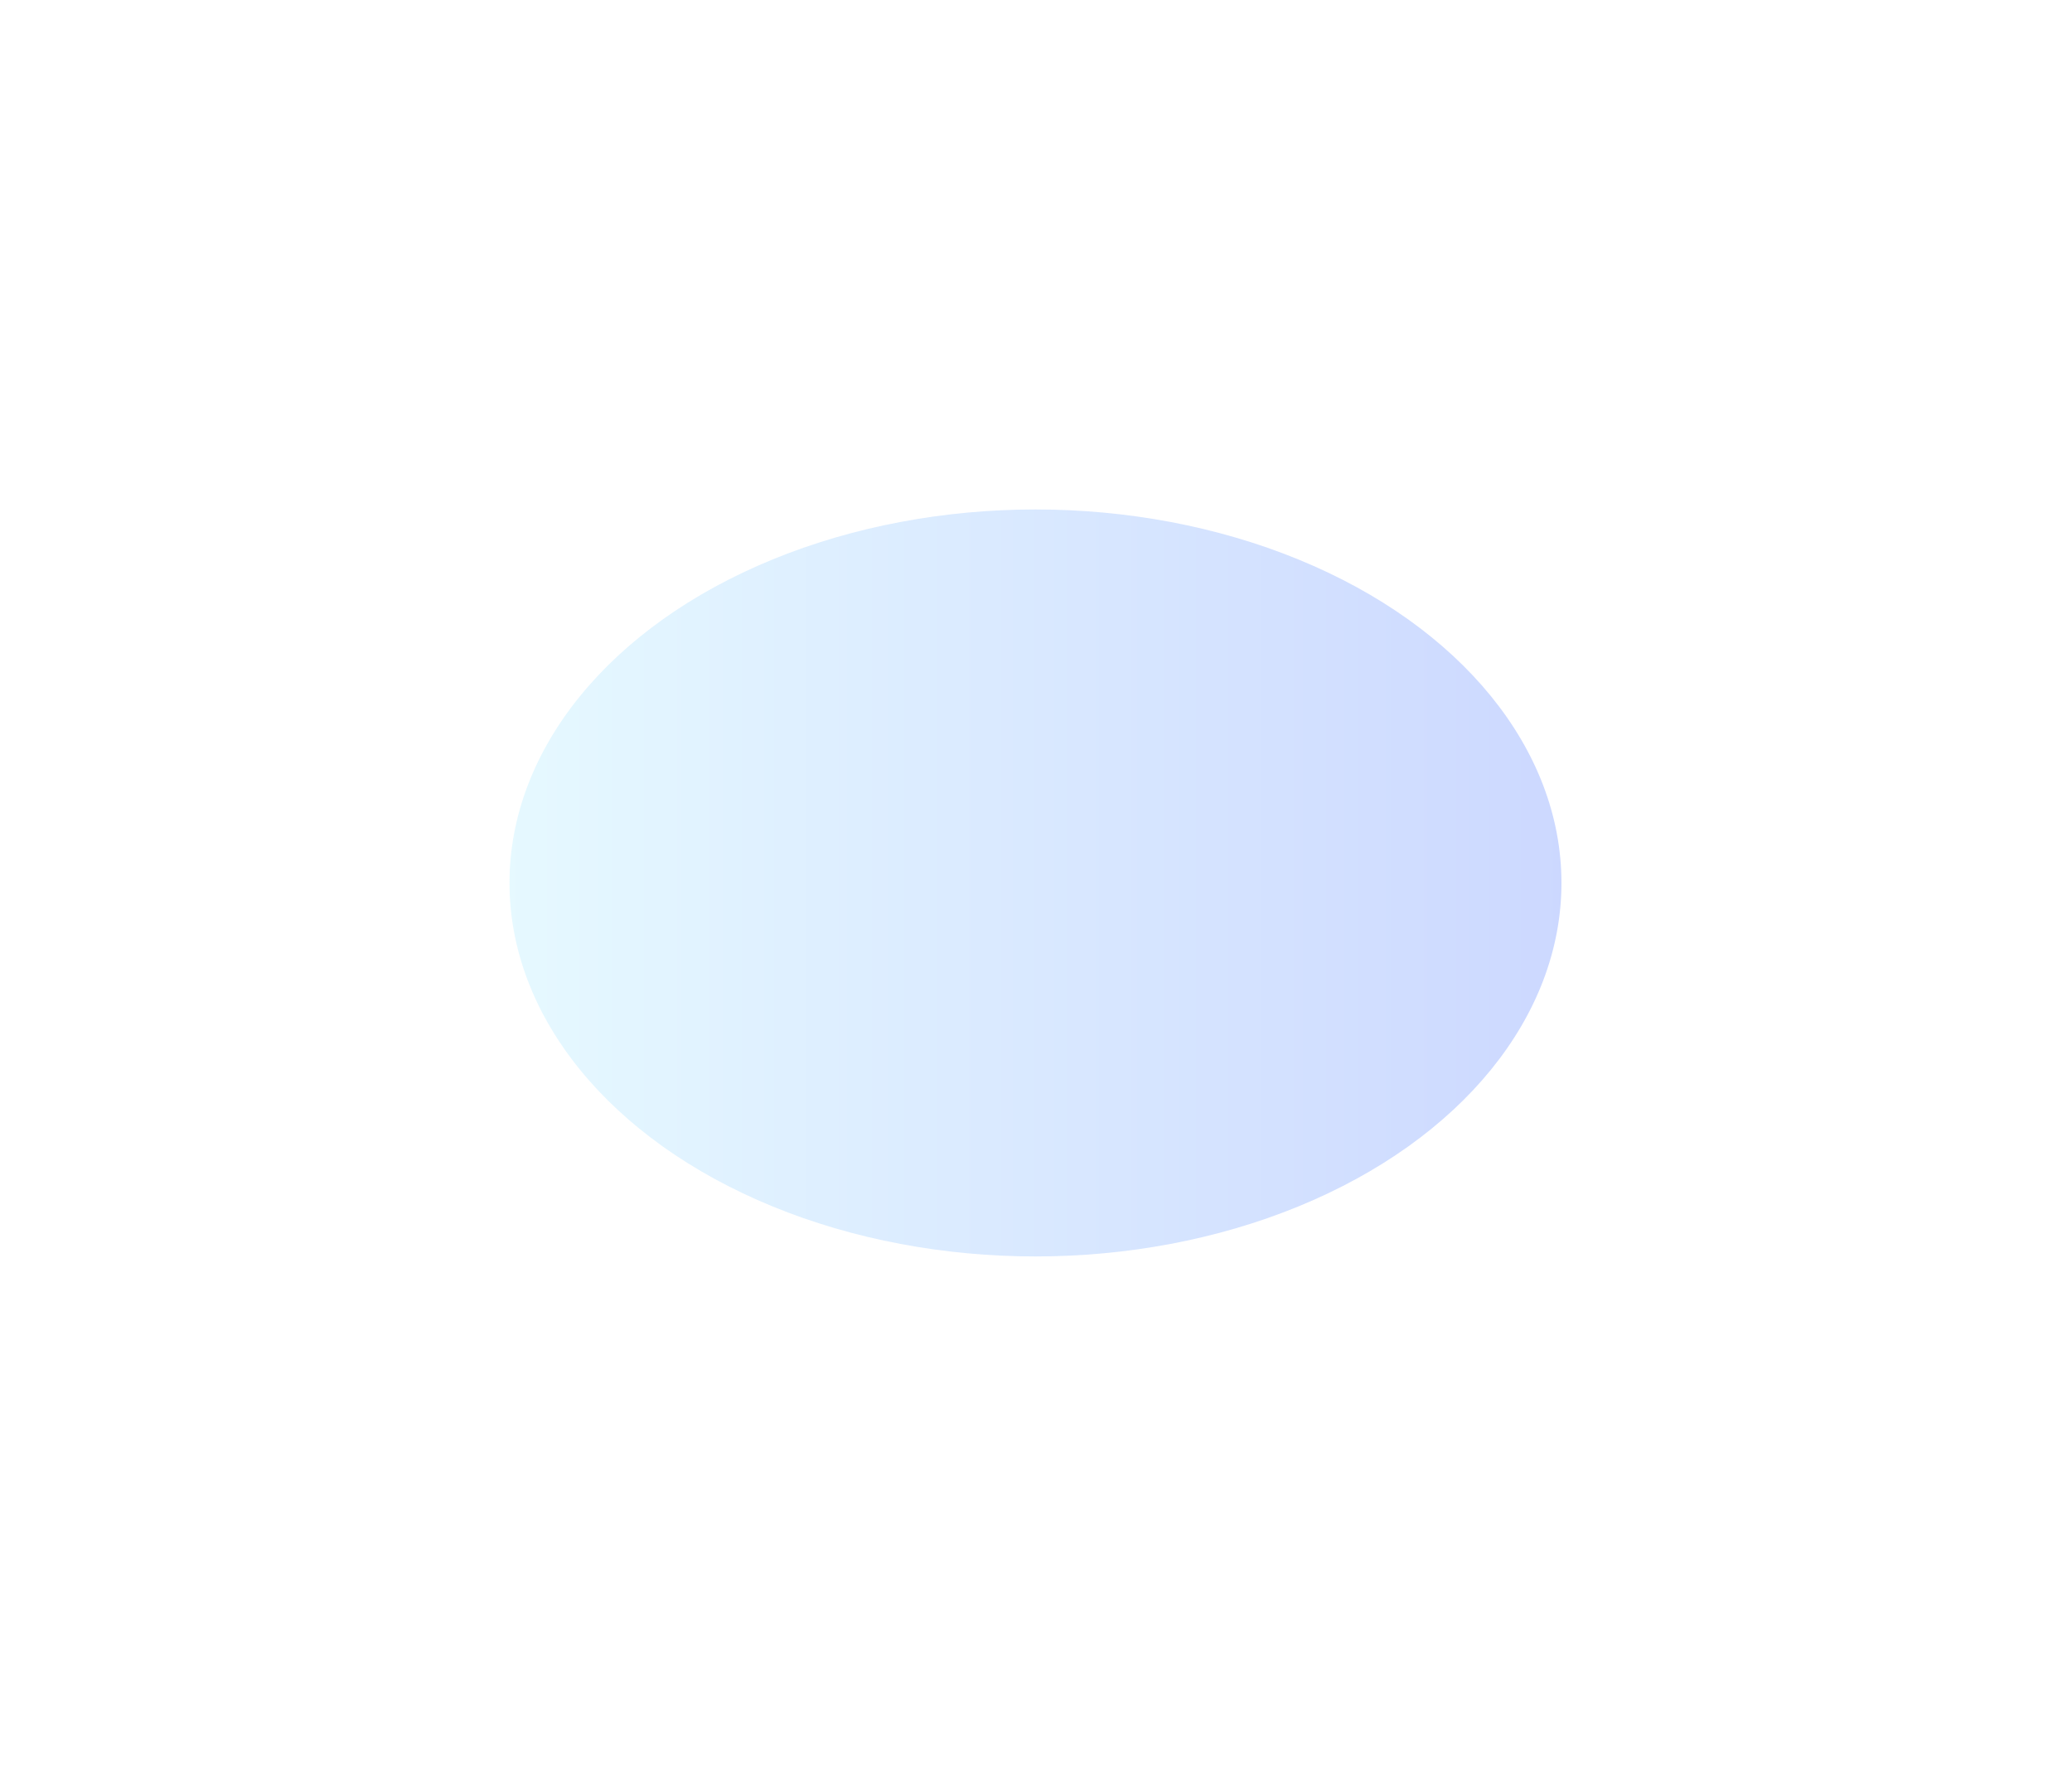 <?xml version="1.0" encoding="utf-8"?>
<svg xmlns="http://www.w3.org/2000/svg" fill="none" height="100%" overflow="visible" preserveAspectRatio="none" style="display: block;" viewBox="0 0 1220 1040" width="100%">
<g filter="url(#filter0_f_0_23066)" id="Ellipse 26" opacity="0.5">
<ellipse cx="609.693" cy="519.934" fill="url(#paint0_linear_0_23066)" fill-opacity="0.4" rx="309.693" ry="219.934"/>
</g>
<defs>
<filter color-interpolation-filters="sRGB" filterUnits="userSpaceOnUse" height="1039.87" id="filter0_f_0_23066" width="1219.39" x="0" y="0">
<feFlood flood-opacity="0" result="BackgroundImageFix"/>
<feBlend in="SourceGraphic" in2="BackgroundImageFix" mode="normal" result="shape"/>
<feGaussianBlur result="effect1_foregroundBlur_0_23066" stdDeviation="150"/>
</filter>
<linearGradient gradientUnits="userSpaceOnUse" id="paint0_linear_0_23066" x1="300" x2="919.387" y1="519.934" y2="519.934">
<stop stop-color="#7FDEFF"/>
<stop offset="1" stop-color="#003CFF"/>
</linearGradient>
</defs>
</svg>
